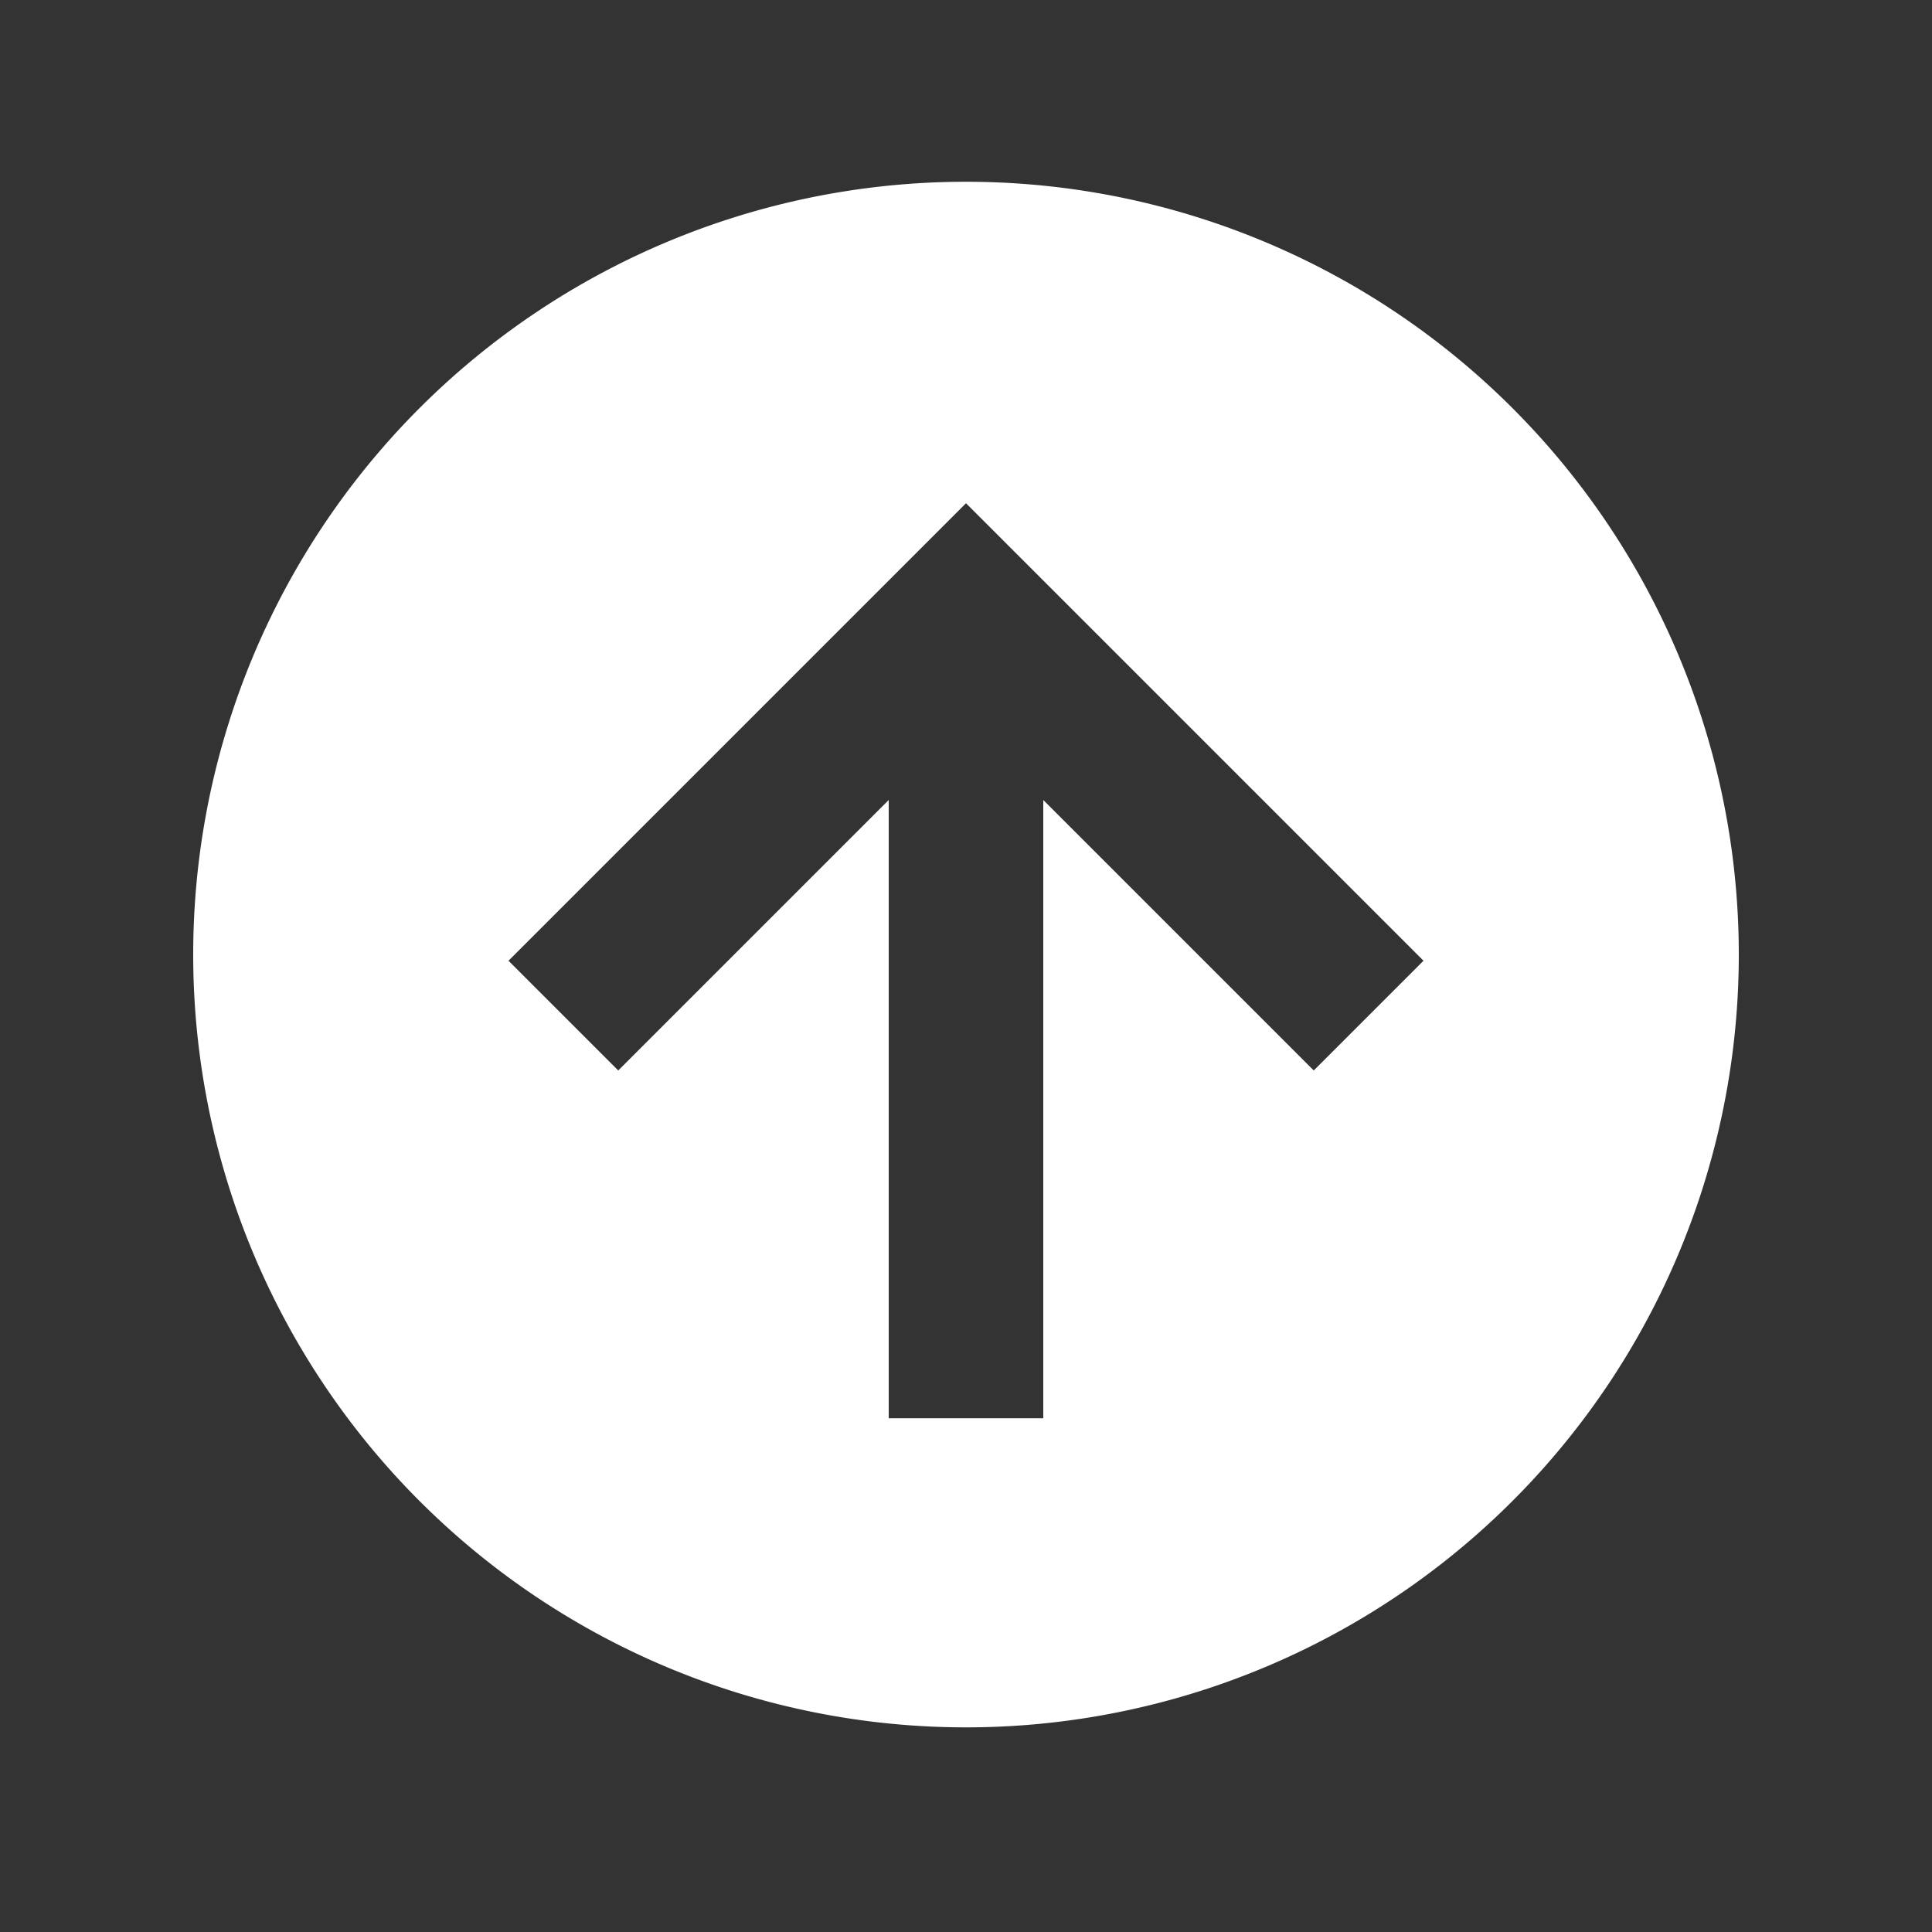 <svg xmlns="http://www.w3.org/2000/svg" width="25" height="25" fill="none" viewBox="0 0 25 25"><rect x="0" y="0" width="25" height="25" fill="#333333" stroke="none"/><path fill="#fff" d="M13.5 18.352v-8l3.5 3.5 1.42-1.42-5.92-5.92-5.92 5.92L8 13.852l3.5-3.5v8h2Zm-1-16a10 10 0 1 1 0 20 10 10 0 0 1 0-20Z"/></svg>